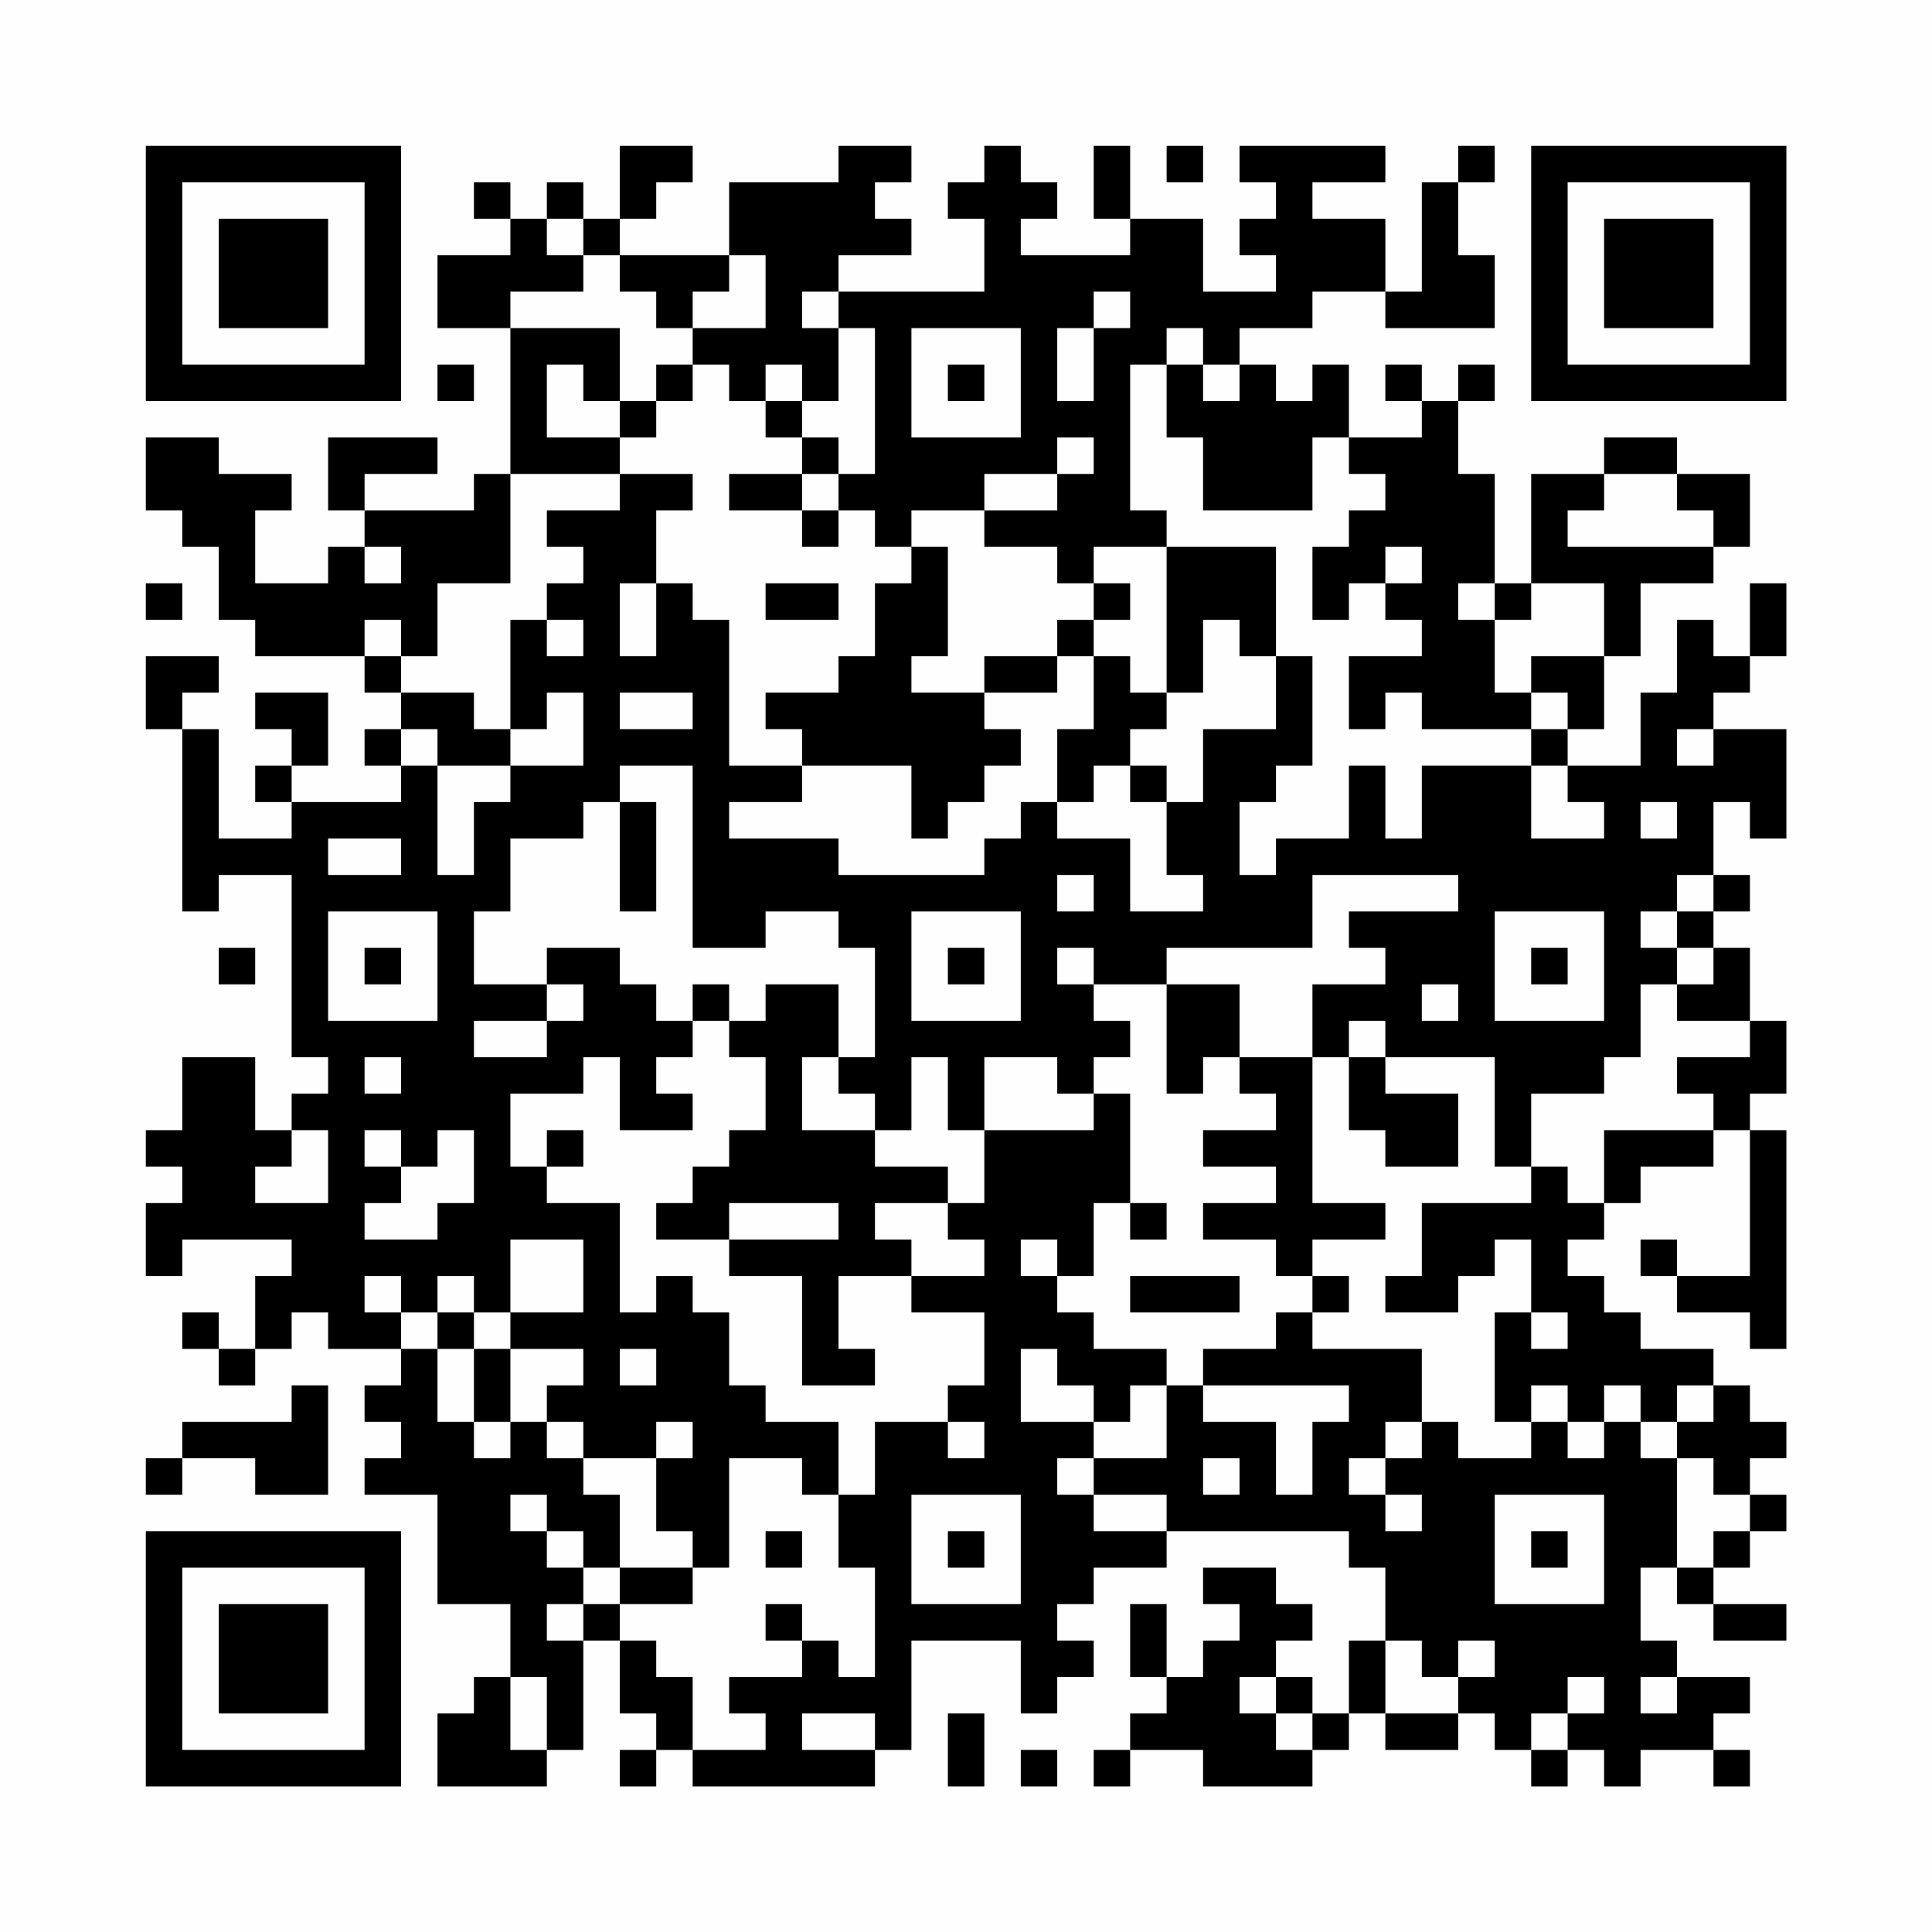 <?xml version="1.0" encoding="UTF-8"?>
<svg xmlns="http://www.w3.org/2000/svg" version="1.1" width="200" height="200" viewBox="0 0 200 200"><rect x="0" y="0" width="200" height="200" fill="#fefefe"/><g transform="scale(3.774)"><g transform="translate(4,4)"><path fill-rule="evenodd" d="M13 0L13 2L12 2L12 1L11 1L11 2L10 2L10 1L9 1L9 2L10 2L10 3L8 3L8 5L10 5L10 9L9 9L9 10L6 10L6 9L8 9L8 8L5 8L5 10L6 10L6 11L5 11L5 12L3 12L3 10L4 10L4 9L2 9L2 8L0 8L0 10L1 10L1 11L2 11L2 13L3 13L3 14L6 14L6 15L7 15L7 16L6 16L6 17L7 17L7 18L4 18L4 17L5 17L5 15L3 15L3 16L4 16L4 17L3 17L3 18L4 18L4 19L2 19L2 16L1 16L1 15L2 15L2 14L0 14L0 16L1 16L1 21L2 21L2 20L4 20L4 25L5 25L5 26L4 26L4 27L3 27L3 25L1 25L1 27L0 27L0 28L1 28L1 29L0 29L0 31L1 31L1 30L4 30L4 31L3 31L3 33L2 33L2 32L1 32L1 33L2 33L2 34L3 34L3 33L4 33L4 32L5 32L5 33L7 33L7 34L6 34L6 35L7 35L7 36L6 36L6 37L8 37L8 40L10 40L10 42L9 42L9 43L8 43L8 45L11 45L11 44L12 44L12 41L13 41L13 43L14 43L14 44L13 44L13 45L14 45L14 44L15 44L15 45L20 45L20 44L21 44L21 41L24 41L24 43L25 43L25 42L26 42L26 41L25 41L25 40L26 40L26 39L28 39L28 38L33 38L33 39L34 39L34 41L33 41L33 43L32 43L32 42L31 42L31 41L32 41L32 40L31 40L31 39L29 39L29 40L30 40L30 41L29 41L29 42L28 42L28 40L27 40L27 42L28 42L28 43L27 43L27 44L26 44L26 45L27 45L27 44L29 44L29 45L32 45L32 44L33 44L33 43L34 43L34 44L36 44L36 43L37 43L37 44L38 44L38 45L39 45L39 44L40 44L40 45L41 45L41 44L43 44L43 45L44 45L44 44L43 44L43 43L44 43L44 42L42 42L42 41L41 41L41 39L42 39L42 40L43 40L43 41L45 41L45 40L43 40L43 39L44 39L44 38L45 38L45 37L44 37L44 36L45 36L45 35L44 35L44 34L43 34L43 33L41 33L41 32L40 32L40 31L39 31L39 30L40 30L40 29L41 29L41 28L43 28L43 27L44 27L44 31L42 31L42 30L41 30L41 31L42 31L42 32L44 32L44 33L45 33L45 27L44 27L44 26L45 26L45 24L44 24L44 22L43 22L43 21L44 21L44 20L43 20L43 18L44 18L44 19L45 19L45 16L43 16L43 15L44 15L44 14L45 14L45 12L44 12L44 14L43 14L43 13L42 13L42 15L41 15L41 17L39 17L39 16L40 16L40 14L41 14L41 12L43 12L43 11L44 11L44 9L42 9L42 8L40 8L40 9L38 9L38 12L37 12L37 9L36 9L36 7L37 7L37 6L36 6L36 7L35 7L35 6L34 6L34 7L35 7L35 8L33 8L33 6L32 6L32 7L31 7L31 6L30 6L30 5L32 5L32 4L34 4L34 5L37 5L37 3L36 3L36 1L37 1L37 0L36 0L36 1L35 1L35 4L34 4L34 2L32 2L32 1L34 1L34 0L30 0L30 1L31 1L31 2L30 2L30 3L31 3L31 4L29 4L29 2L27 2L27 0L26 0L26 2L27 2L27 3L24 3L24 2L25 2L25 1L24 1L24 0L23 0L23 1L22 1L22 2L23 2L23 4L19 4L19 3L21 3L21 2L20 2L20 1L21 1L21 0L19 0L19 1L16 1L16 3L13 3L13 2L14 2L14 1L15 1L15 0ZM28 0L28 1L29 1L29 0ZM11 2L11 3L12 3L12 4L10 4L10 5L13 5L13 7L12 7L12 6L11 6L11 8L13 8L13 9L10 9L10 12L8 12L8 14L7 14L7 13L6 13L6 14L7 14L7 15L9 15L9 16L10 16L10 17L8 17L8 16L7 16L7 17L8 17L8 20L9 20L9 18L10 18L10 17L12 17L12 15L11 15L11 16L10 16L10 13L11 13L11 14L12 14L12 13L11 13L11 12L12 12L12 11L11 11L11 10L13 10L13 9L15 9L15 10L14 10L14 12L13 12L13 14L14 14L14 12L15 12L15 13L16 13L16 17L18 17L18 18L16 18L16 19L19 19L19 20L23 20L23 19L24 19L24 18L25 18L25 19L27 19L27 21L29 21L29 20L28 20L28 18L29 18L29 16L31 16L31 14L32 14L32 17L31 17L31 18L30 18L30 20L31 20L31 19L33 19L33 17L34 17L34 19L35 19L35 17L38 17L38 19L40 19L40 18L39 18L39 17L38 17L38 16L39 16L39 15L38 15L38 14L40 14L40 12L38 12L38 13L37 13L37 12L36 12L36 13L37 13L37 15L38 15L38 16L35 16L35 15L34 15L34 16L33 16L33 14L35 14L35 13L34 13L34 12L35 12L35 11L34 11L34 12L33 12L33 13L32 13L32 11L33 11L33 10L34 10L34 9L33 9L33 8L32 8L32 10L29 10L29 8L28 8L28 6L29 6L29 7L30 7L30 6L29 6L29 5L28 5L28 6L27 6L27 10L28 10L28 11L26 11L26 12L25 12L25 11L23 11L23 10L25 10L25 9L26 9L26 8L25 8L25 9L23 9L23 10L21 10L21 11L20 11L20 10L19 10L19 9L20 9L20 5L19 5L19 4L18 4L18 5L19 5L19 7L18 7L18 6L17 6L17 7L16 7L16 6L15 6L15 5L17 5L17 3L16 3L16 4L15 4L15 5L14 5L14 4L13 4L13 3L12 3L12 2ZM26 4L26 5L25 5L25 7L26 7L26 5L27 5L27 4ZM21 5L21 8L24 8L24 5ZM8 6L8 7L9 7L9 6ZM14 6L14 7L13 7L13 8L14 8L14 7L15 7L15 6ZM22 6L22 7L23 7L23 6ZM17 7L17 8L18 8L18 9L16 9L16 10L18 10L18 11L19 11L19 10L18 10L18 9L19 9L19 8L18 8L18 7ZM40 9L40 10L39 10L39 11L43 11L43 10L42 10L42 9ZM6 11L6 12L7 12L7 11ZM21 11L21 12L20 12L20 14L19 14L19 15L17 15L17 16L18 16L18 17L21 17L21 19L22 19L22 18L23 18L23 17L24 17L24 16L23 16L23 15L25 15L25 14L26 14L26 16L25 16L25 18L26 18L26 17L27 17L27 18L28 18L28 17L27 17L27 16L28 16L28 15L29 15L29 13L30 13L30 14L31 14L31 11L28 11L28 15L27 15L27 14L26 14L26 13L27 13L27 12L26 12L26 13L25 13L25 14L23 14L23 15L21 15L21 14L22 14L22 11ZM0 12L0 13L1 13L1 12ZM17 12L17 13L19 13L19 12ZM13 15L13 16L15 16L15 15ZM42 16L42 17L43 17L43 16ZM13 17L13 18L12 18L12 19L10 19L10 21L9 21L9 23L11 23L11 24L9 24L9 25L11 25L11 24L12 24L12 23L11 23L11 22L13 22L13 23L14 23L14 24L15 24L15 25L14 25L14 26L15 26L15 27L13 27L13 25L12 25L12 26L10 26L10 28L11 28L11 29L13 29L13 32L14 32L14 31L15 31L15 32L16 32L16 34L17 34L17 35L19 35L19 37L18 37L18 36L16 36L16 39L15 39L15 38L14 38L14 36L15 36L15 35L14 35L14 36L12 36L12 35L11 35L11 34L12 34L12 33L10 33L10 32L12 32L12 30L10 30L10 32L9 32L9 31L8 31L8 32L7 32L7 31L6 31L6 32L7 32L7 33L8 33L8 35L9 35L9 36L10 36L10 35L11 35L11 36L12 36L12 37L13 37L13 39L12 39L12 38L11 38L11 37L10 37L10 38L11 38L11 39L12 39L12 40L11 40L11 41L12 41L12 40L13 40L13 41L14 41L14 42L15 42L15 44L17 44L17 43L16 43L16 42L18 42L18 41L19 41L19 42L20 42L20 39L19 39L19 37L20 37L20 35L22 35L22 36L23 36L23 35L22 35L22 34L23 34L23 32L21 32L21 31L23 31L23 30L22 30L22 29L23 29L23 27L26 27L26 26L27 26L27 29L26 29L26 31L25 31L25 30L24 30L24 31L25 31L25 32L26 32L26 33L28 33L28 34L27 34L27 35L26 35L26 34L25 34L25 33L24 33L24 35L26 35L26 36L25 36L25 37L26 37L26 38L28 38L28 37L26 37L26 36L28 36L28 34L29 34L29 35L31 35L31 37L32 37L32 35L33 35L33 34L29 34L29 33L31 33L31 32L32 32L32 33L35 33L35 35L34 35L34 36L33 36L33 37L34 37L34 38L35 38L35 37L34 37L34 36L35 36L35 35L36 35L36 36L38 36L38 35L39 35L39 36L40 36L40 35L41 35L41 36L42 36L42 39L43 39L43 38L44 38L44 37L43 37L43 36L42 36L42 35L43 35L43 34L42 34L42 35L41 35L41 34L40 34L40 35L39 35L39 34L38 34L38 35L37 35L37 32L38 32L38 33L39 33L39 32L38 32L38 30L37 30L37 31L36 31L36 32L34 32L34 31L35 31L35 29L38 29L38 28L39 28L39 29L40 29L40 27L43 27L43 26L42 26L42 25L44 25L44 24L42 24L42 23L43 23L43 22L42 22L42 21L43 21L43 20L42 20L42 21L41 21L41 22L42 22L42 23L41 23L41 25L40 25L40 26L38 26L38 28L37 28L37 25L34 25L34 24L33 24L33 25L32 25L32 23L34 23L34 22L33 22L33 21L36 21L36 20L32 20L32 22L28 22L28 23L26 23L26 22L25 22L25 23L26 23L26 24L27 24L27 25L26 25L26 26L25 26L25 25L23 25L23 27L22 27L22 25L21 25L21 27L20 27L20 26L19 26L19 25L20 25L20 22L19 22L19 21L17 21L17 22L15 22L15 17ZM13 18L13 21L14 21L14 18ZM41 18L41 19L42 19L42 18ZM5 19L5 20L7 20L7 19ZM25 20L25 21L26 21L26 20ZM5 21L5 24L8 24L8 21ZM21 21L21 24L24 24L24 21ZM37 21L37 24L40 24L40 21ZM2 22L2 23L3 23L3 22ZM6 22L6 23L7 23L7 22ZM22 22L22 23L23 23L23 22ZM38 22L38 23L39 23L39 22ZM15 23L15 24L16 24L16 25L17 25L17 27L16 27L16 28L15 28L15 29L14 29L14 30L16 30L16 31L18 31L18 34L20 34L20 33L19 33L19 31L21 31L21 30L20 30L20 29L22 29L22 28L20 28L20 27L18 27L18 25L19 25L19 23L17 23L17 24L16 24L16 23ZM28 23L28 26L29 26L29 25L30 25L30 26L31 26L31 27L29 27L29 28L31 28L31 29L29 29L29 30L31 30L31 31L32 31L32 32L33 32L33 31L32 31L32 30L34 30L34 29L32 29L32 25L30 25L30 23ZM35 23L35 24L36 24L36 23ZM6 25L6 26L7 26L7 25ZM33 25L33 27L34 27L34 28L36 28L36 26L34 26L34 25ZM4 27L4 28L3 28L3 29L5 29L5 27ZM6 27L6 28L7 28L7 29L6 29L6 30L8 30L8 29L9 29L9 27L8 27L8 28L7 28L7 27ZM11 27L11 28L12 28L12 27ZM16 29L16 30L19 30L19 29ZM27 29L27 30L28 30L28 29ZM27 31L27 32L30 32L30 31ZM8 32L8 33L9 33L9 35L10 35L10 33L9 33L9 32ZM13 33L13 34L14 34L14 33ZM4 34L4 35L1 35L1 36L0 36L0 37L1 37L1 36L3 36L3 37L5 37L5 34ZM29 36L29 37L30 37L30 36ZM21 37L21 40L24 40L24 37ZM37 37L37 40L40 40L40 37ZM17 38L17 39L18 39L18 38ZM22 38L22 39L23 39L23 38ZM38 38L38 39L39 39L39 38ZM13 39L13 40L15 40L15 39ZM17 40L17 41L18 41L18 40ZM34 41L34 43L36 43L36 42L37 42L37 41L36 41L36 42L35 42L35 41ZM10 42L10 44L11 44L11 42ZM30 42L30 43L31 43L31 44L32 44L32 43L31 43L31 42ZM39 42L39 43L38 43L38 44L39 44L39 43L40 43L40 42ZM41 42L41 43L42 43L42 42ZM18 43L18 44L20 44L20 43ZM22 43L22 45L23 45L23 43ZM24 44L24 45L25 45L25 44ZM0 0L0 7L7 7L7 0ZM1 1L1 6L6 6L6 1ZM2 2L2 5L5 5L5 2ZM38 0L38 7L45 7L45 0ZM39 1L39 6L44 6L44 1ZM40 2L40 5L43 5L43 2ZM0 38L0 45L7 45L7 38ZM1 39L1 44L6 44L6 39ZM2 40L2 43L5 43L5 40Z" fill="#000000"/></g></g></svg>
